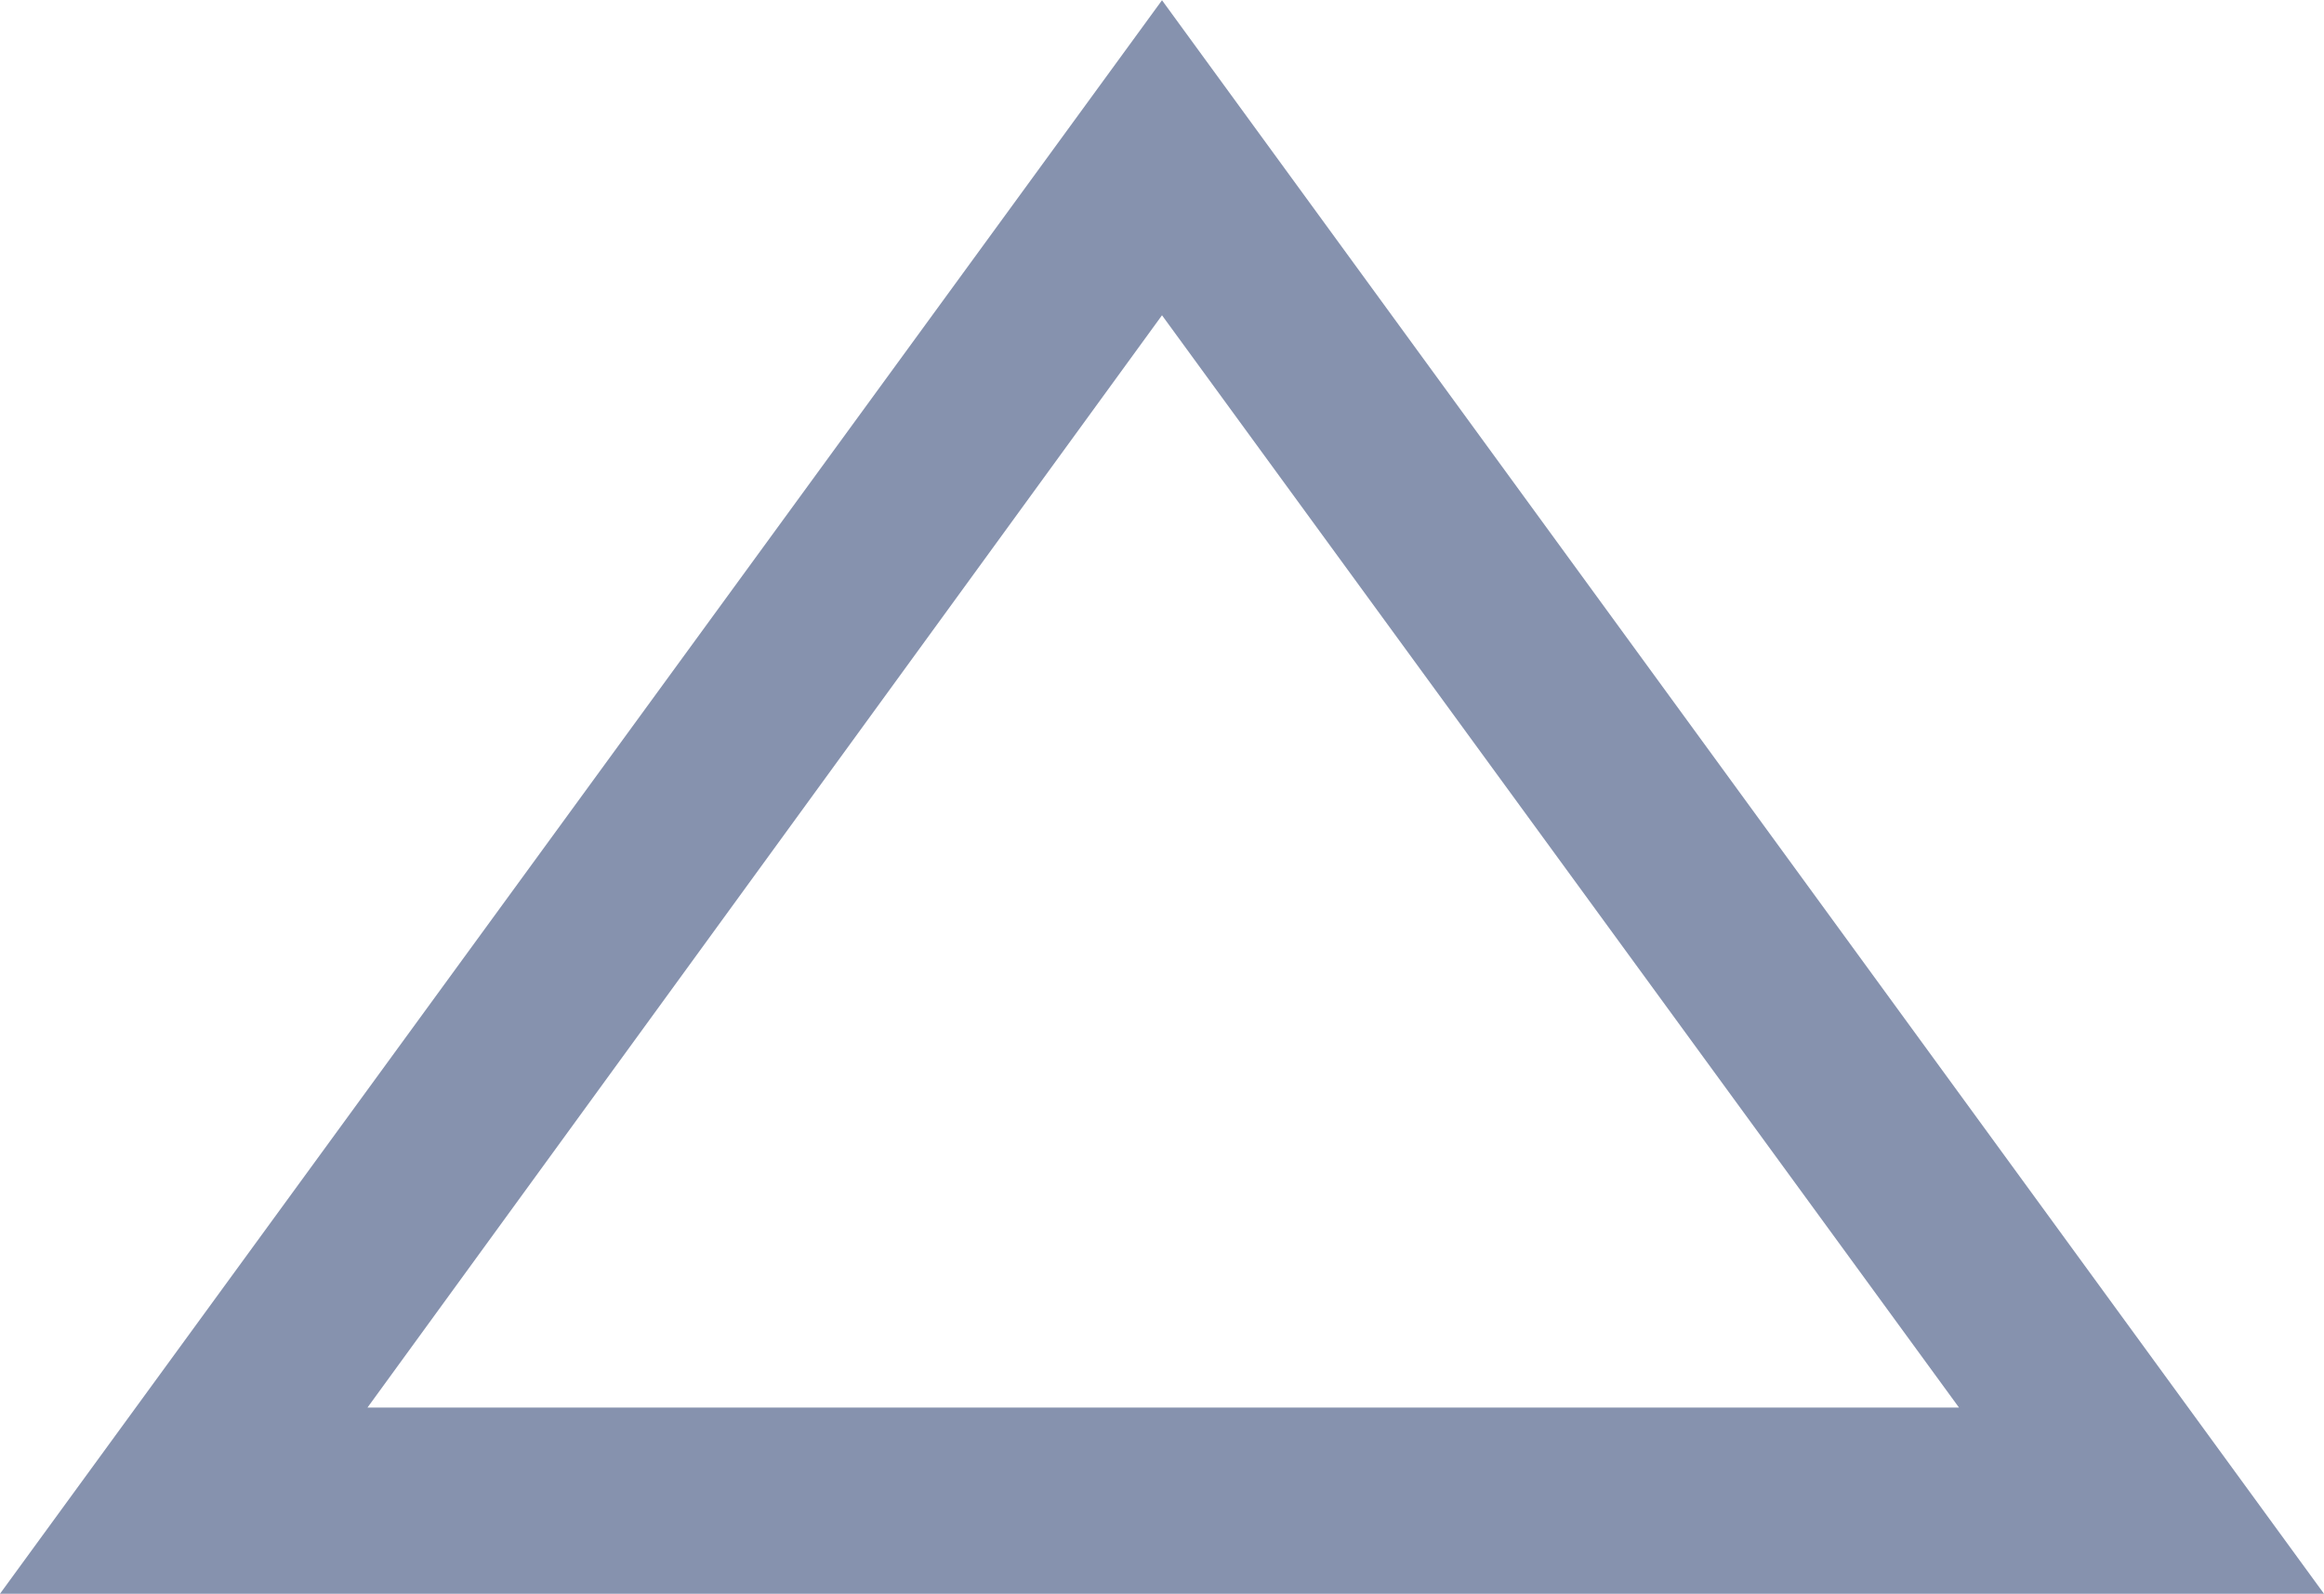 <svg xmlns="http://www.w3.org/2000/svg" width="39.312" height="26.964" viewBox="0 0 39.312 26.964">
  <path id="パス_14544" data-name="パス 14544" d="M1.344-2.94,21-29.9,40.656-2.94ZM7.56-6.09H34.482L21-24.57Z" transform="translate(-1.344 29.904)" fill="#8692ae"/>
</svg>
